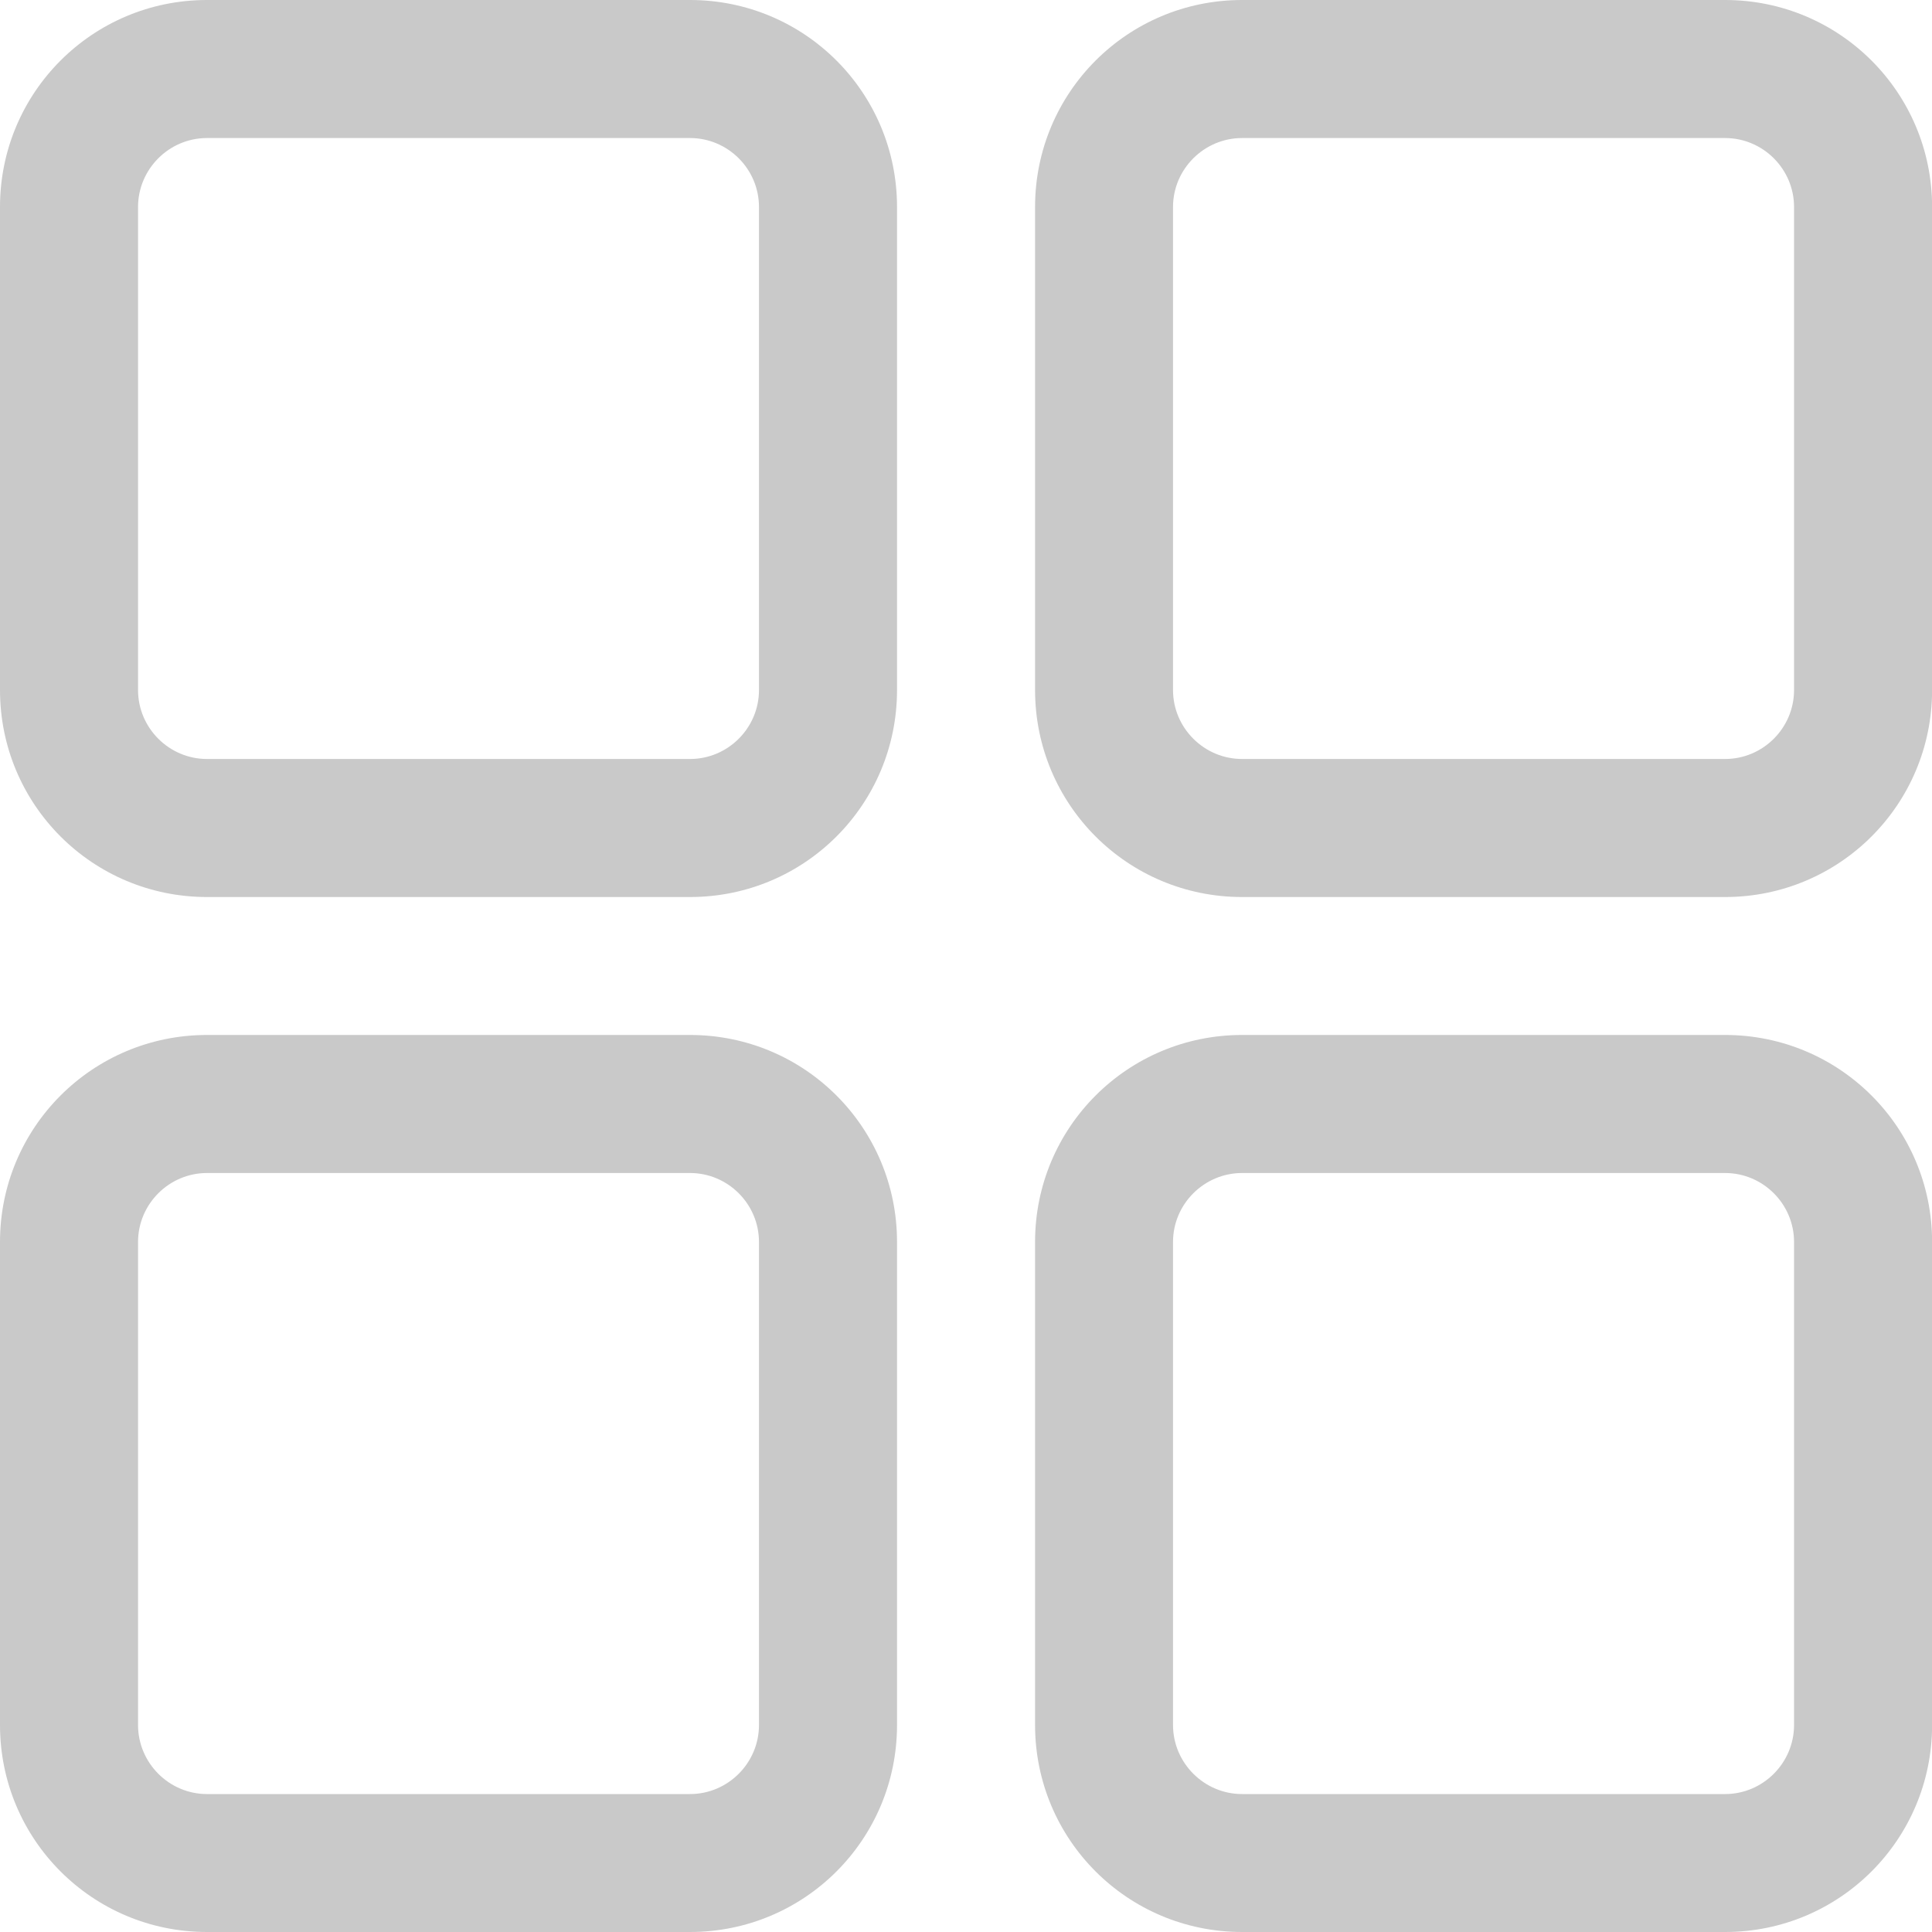 <svg width="20" height="20" viewBox="0 0 20 20" fill="none" xmlns="http://www.w3.org/2000/svg">
<g clip-path="url(#clip0_215_7836)">
<path d="M18.572 7.143V2.143C18.572 1.75 18.251 1.429 17.858 1.429H12.858C12.465 1.429 12.143 1.75 12.143 2.143V7.143C12.143 7.536 12.465 7.857 12.858 7.857H17.858C18.251 7.857 18.572 7.536 18.572 7.143ZM17.858 0C19.043 0 20.001 0.957 20.001 2.143V7.143C20.001 8.329 19.043 9.286 17.858 9.286H12.858C11.672 9.286 10.715 8.329 10.715 7.143V2.143C10.715 0.957 11.672 0 12.858 0H17.858Z" fill="#C9C9C9"/>
<path d="M18.572 17.857V12.857C18.572 12.464 18.251 12.143 17.858 12.143H12.858C12.465 12.143 12.143 12.464 12.143 12.857V17.857C12.143 18.25 12.465 18.572 12.858 18.572H17.858C18.251 18.572 18.572 18.25 18.572 17.857ZM17.858 10.714C19.043 10.714 20.001 11.671 20.001 12.857V17.857C20.001 19.043 19.043 20 17.858 20H12.858C11.672 20 10.715 19.043 10.715 17.857V12.857C10.715 11.671 11.672 10.714 12.858 10.714H17.858Z" fill="#C9C9C9"/>
<path d="M7.143 7.857C7.536 7.857 7.857 7.536 7.857 7.143V2.143C7.857 1.75 7.536 1.429 7.143 1.429H2.143C1.75 1.429 1.429 1.75 1.429 2.143V7.143C1.429 7.536 1.75 7.857 2.143 7.857H7.143ZM7.143 0C8.329 0 9.286 0.957 9.286 2.143V7.143C9.286 8.329 8.329 9.286 7.143 9.286H2.143C0.957 9.286 0 8.329 0 7.143V2.143C0 0.957 0.957 0 2.143 0H7.143Z" fill="#C9C9C9"/>
<path d="M7.143 18.572C7.536 18.572 7.857 18.25 7.857 17.857V12.857C7.857 12.464 7.536 12.143 7.143 12.143H2.143C1.75 12.143 1.429 12.464 1.429 12.857V17.857C1.429 18.25 1.75 18.572 2.143 18.572H7.143ZM7.143 10.714C8.329 10.714 9.286 11.671 9.286 12.857V17.857C9.286 19.043 8.329 20 7.143 20H2.143C0.957 20 0 19.043 0 17.857V12.857C0 11.671 0.957 10.714 2.143 10.714H7.143Z" fill="#C9C9C9"/>
</g>
<defs>
<clipPath id="clip0_215_7836">
<rect width="20" height="20" fill="white"/>
</clipPath>
</defs>
</svg>

